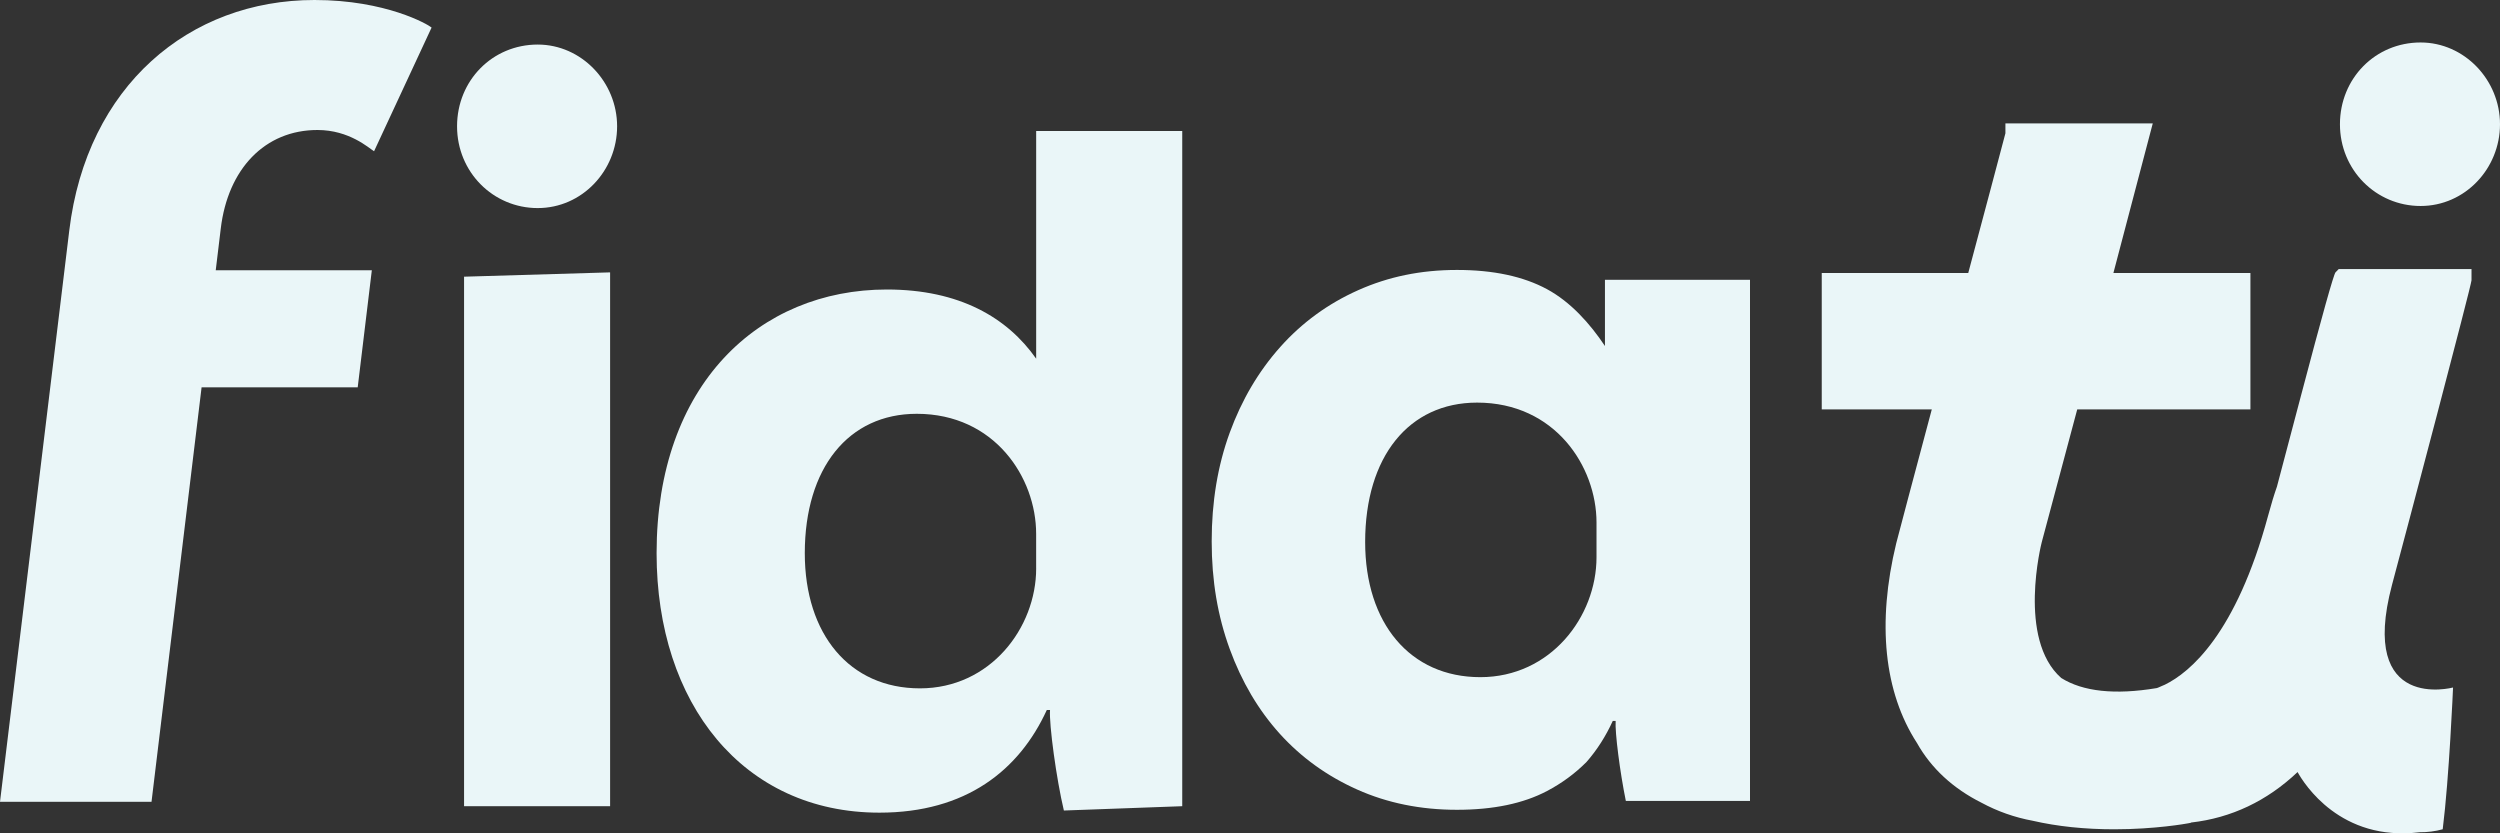 <svg width="96" height="32" viewBox="0 0 96 32" fill="none" xmlns="http://www.w3.org/2000/svg">
<rect x="0" y="0" width="96" height="32" fill="#333333" stroke="none"/>
<g clip-path="url(#clip0_23_1744)">
<path d="M61.63 10.745V13.287C61.057 12.428 60.316 11.598 59.406 11.105C58.496 10.613 57.343 10.366 55.948 10.366C54.553 10.366 53.313 10.626 52.154 11.143C50.995 11.661 49.998 12.387 49.164 13.322C48.329 14.257 47.681 15.356 47.22 16.619C46.759 17.882 46.529 19.271 46.529 20.788C46.529 22.304 46.759 23.655 47.22 24.918C47.681 26.182 48.323 27.268 49.145 28.178C49.968 29.087 50.958 29.801 52.117 30.319C53.275 30.837 54.552 31.096 55.948 31.096C57.344 31.096 58.496 30.855 59.406 30.375C59.977 30.074 60.482 29.702 60.921 29.261C61.329 28.796 61.665 28.265 61.931 27.683H62.041C62.009 28.113 62.207 29.655 62.432 30.755H67.2V10.745H61.63ZM61.306 21.396C61.306 23.679 59.546 26.003 56.844 26.003C54.142 26.003 52.422 23.927 52.422 20.814C52.422 17.535 54.1 15.46 56.721 15.46C59.709 15.46 61.306 17.909 61.306 20.067V21.396H61.306Z" fill="#EAF6F8"/>
<path d="M89.684 10.458C89.614 10.529 89.171 12.11 88.356 15.2C88.059 16.327 87.734 17.559 87.434 18.689C87.329 18.984 87.214 19.361 87.093 19.81C85.864 24.346 84.099 25.818 83.129 26.293L83.012 26.343L82.887 26.398C82.869 26.405 82.85 26.412 82.832 26.419L82.81 26.424C81.215 26.69 79.984 26.558 79.15 26.034C77.456 24.541 78.393 20.856 78.403 20.82L79.766 15.72H86.416V10.482H81.155L82.666 4.739H77.008V5.118C76.901 5.538 76.065 8.668 75.581 10.482H69.955V15.72H74.181C73.539 18.126 72.892 20.552 72.815 20.864C72.072 23.927 72.347 26.578 73.611 28.53C74.158 29.503 74.995 30.276 76.09 30.825C76.702 31.156 77.363 31.389 78.056 31.517C79.001 31.735 80.055 31.845 81.189 31.845C82.763 31.845 83.96 31.627 84.009 31.618L84.125 31.596L84.137 31.585C85.682 31.41 87.056 30.757 88.227 29.647C88.475 30.096 89.875 32.331 92.919 31.958C93.213 31.96 93.509 31.924 93.8 31.844C94.051 29.849 94.197 26.4 94.197 26.4C94.197 26.4 90.55 27.374 91.853 22.46C91.853 22.46 91.853 22.46 91.853 22.459C92.361 20.567 94.906 10.941 94.906 10.762V10.331H89.808L89.683 10.458H89.684Z" fill="#EAF6F8"/>
<path d="M17.82 30.957H23.428V10.459L17.82 10.625V30.957Z" fill="#EAF6F8"/>
<path d="M39.789 13.774C38.683 12.196 36.841 11.117 34.057 11.117C29.144 11.117 25.213 14.77 25.213 21.245C25.213 27.014 28.529 31.206 33.77 31.206C37.087 31.206 39.133 29.587 40.198 27.263H40.321C40.279 27.803 40.566 29.92 40.853 31.124L45.398 30.958V5.031H39.789V13.774ZM39.789 21.826C39.789 24.109 38.028 26.433 35.326 26.433C32.624 26.433 30.904 24.357 30.904 21.245C30.904 17.966 32.583 15.89 35.203 15.89C38.192 15.89 39.788 18.339 39.788 20.498V21.826H39.789Z" fill="#EAF6F8"/>
<path d="M20.648 1.711C18.912 1.711 17.551 3.089 17.551 4.85C17.551 6.611 18.94 7.99 20.648 7.99C22.355 7.99 23.697 6.552 23.697 4.85C23.697 3.149 22.329 1.711 20.648 1.711Z" fill="#EAF6F8"/>
<path d="M92.951 1.631C91.214 1.631 89.854 3.01 89.854 4.771C89.854 6.532 91.243 7.91 92.951 7.91C94.658 7.91 96 6.472 96 4.771C96 3.069 94.632 1.631 92.951 1.631Z" fill="#EAF6F8"/>
<path d="M2.659 8.858L2.475 10.379L1.93 14.873L0 30.79H5.818L7.741 14.873H13.736L14.278 10.379H8.284L8.478 8.771C8.752 6.486 10.171 4.992 12.192 4.992C13.416 4.992 14.163 5.686 14.364 5.808L16.573 1.058C16.436 0.937 14.818 0 12.076 0C7.271 0 3.327 3.295 2.659 8.858Z" fill="#EAF6F8"/>
</g>
<defs>
<clipPath id="clip0_23_1744">
<rect width="96" height="32" fill="white"/>
</clipPath>
</defs>
</svg>
